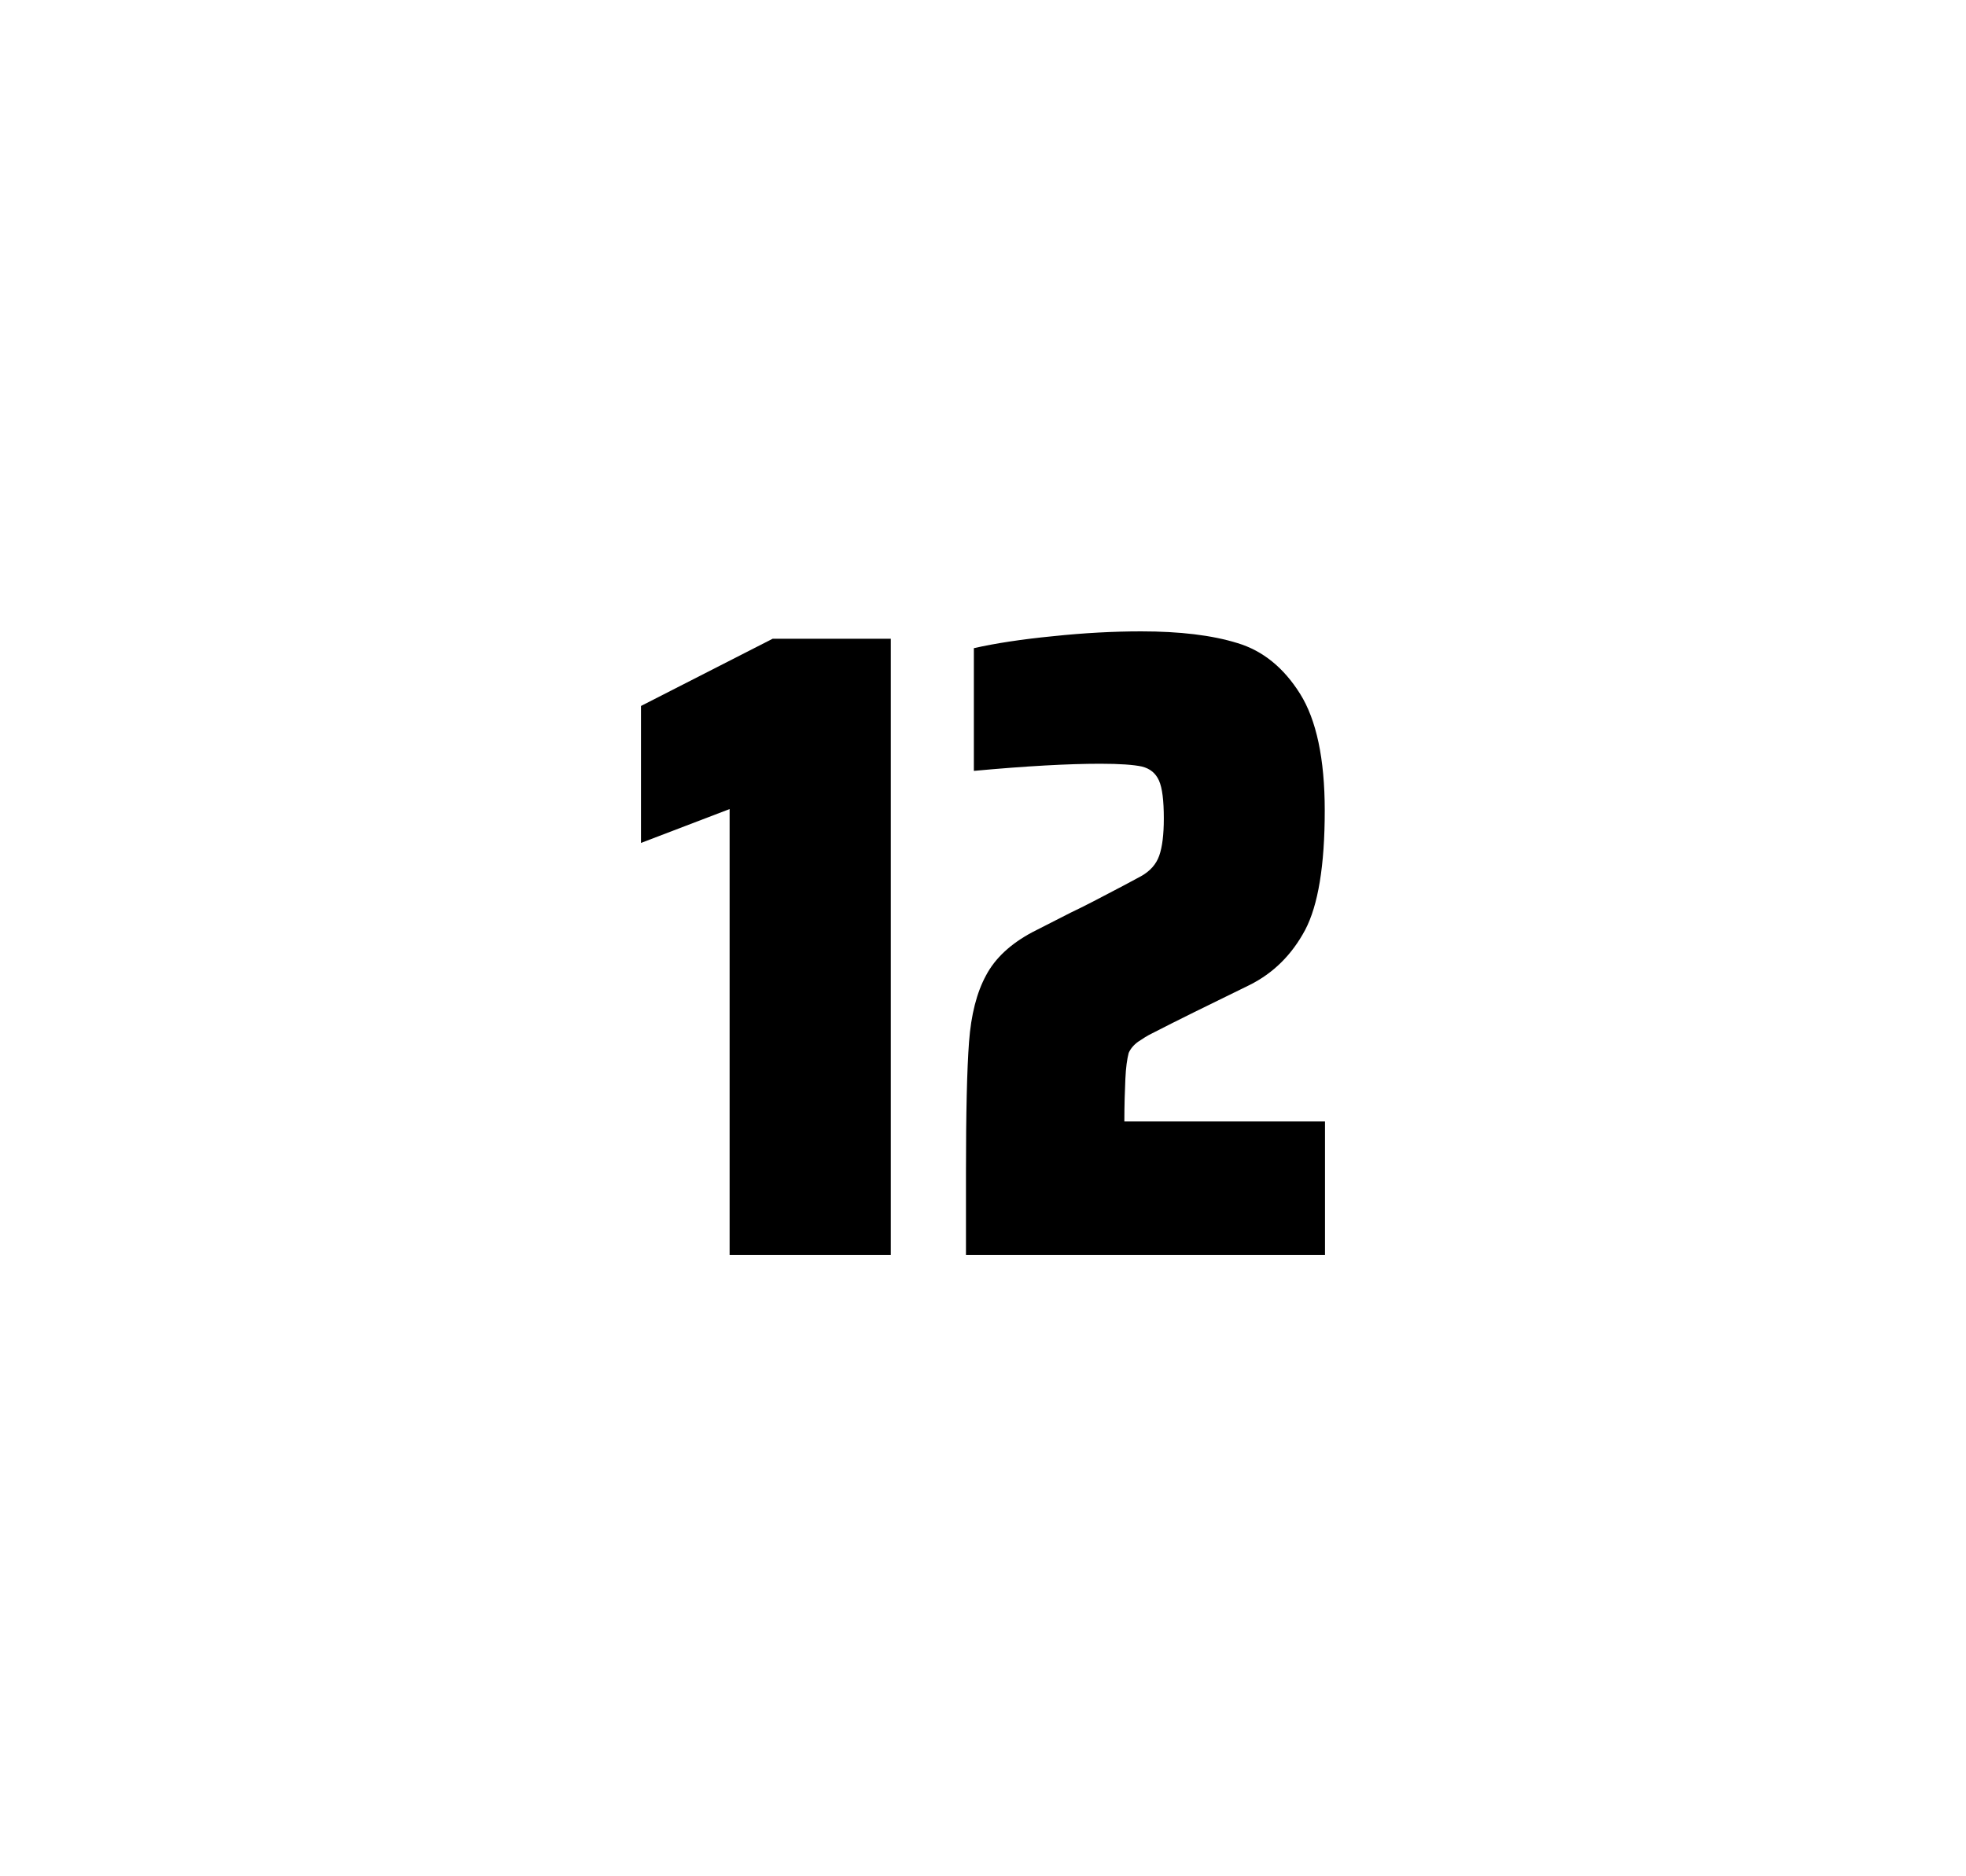 <?xml version="1.0" encoding="utf-8"?>
<svg version="1.1" id="wrapper" x="0px" y="0px" viewBox="0 0 772.1 737" style="enable-background:new 0 0 772.1 737;" xmlns="http://www.w3.org/2000/svg">
  <style type="text/css">
	.st0{fill:none;}
</style>
  <path id="frame" class="st0" d="M 1.5 0 L 770.5 0 C 771.3 0 772 0.7 772 1.5 L 772 735.4 C 772 736.2 771.3 736.9 770.5 736.9 L 1.5 736.9 C 0.7 736.9 0 736.2 0 735.4 L 0 1.5 C 0 0.7 0.7 0 1.5 0 Z"/>
  <g id="numbers"><path id="one" d="M 286.538 492.9 L 286.538 317.8 L 251.738 331.1 L 251.738 277.3 L 303.438 250.9 L 349.838 250.9 L 349.838 492.9 L 286.538 492.9 Z"/><path id="two" d="M 441.962 423.8 C 441.762 428.4 441.562 433.9 441.562 440.5 L 520.362 440.5 L 520.362 492.9 L 379.362 492.9 L 379.362 460.5 C 379.362 437.1 379.762 420 380.562 409.3 C 381.362 398.6 383.562 389.9 387.262 383.1 C 390.862 376.3 396.962 370.7 405.362 366.2 L 420.462 358.5 C 425.362 356.2 432.262 352.6 441.162 347.9 C 442.062 347.4 444.362 346.2 448.062 344.2 C 451.662 342.2 454.062 339.5 455.262 336.1 C 456.462 332.7 457.062 327.8 457.062 321.5 C 457.062 314.5 456.462 309.5 455.162 306.6 C 453.862 303.7 451.662 301.9 448.462 301.1 C 445.262 300.4 439.862 300 432.062 300 C 419.662 300 403.062 300.9 382.462 302.8 L 382.462 254.6 C 390.862 252.7 401.262 251.1 413.562 249.9 C 425.862 248.6 437.462 248 448.162 248 C 463.362 248 475.962 249.5 485.962 252.6 C 495.962 255.6 504.162 262.3 510.562 272.5 C 516.962 282.7 520.262 298 520.262 318.4 C 520.262 340 517.662 355.6 512.562 365.3 C 507.362 375 500.162 382.2 490.762 386.9 C 474.362 394.9 461.562 401.2 452.462 405.9 C 450.562 406.8 448.762 408 446.962 409.2 C 445.162 410.5 443.962 412 443.262 413.6 C 442.662 415.9 442.162 419.2 441.962 423.8 Z"/></g>
</svg>